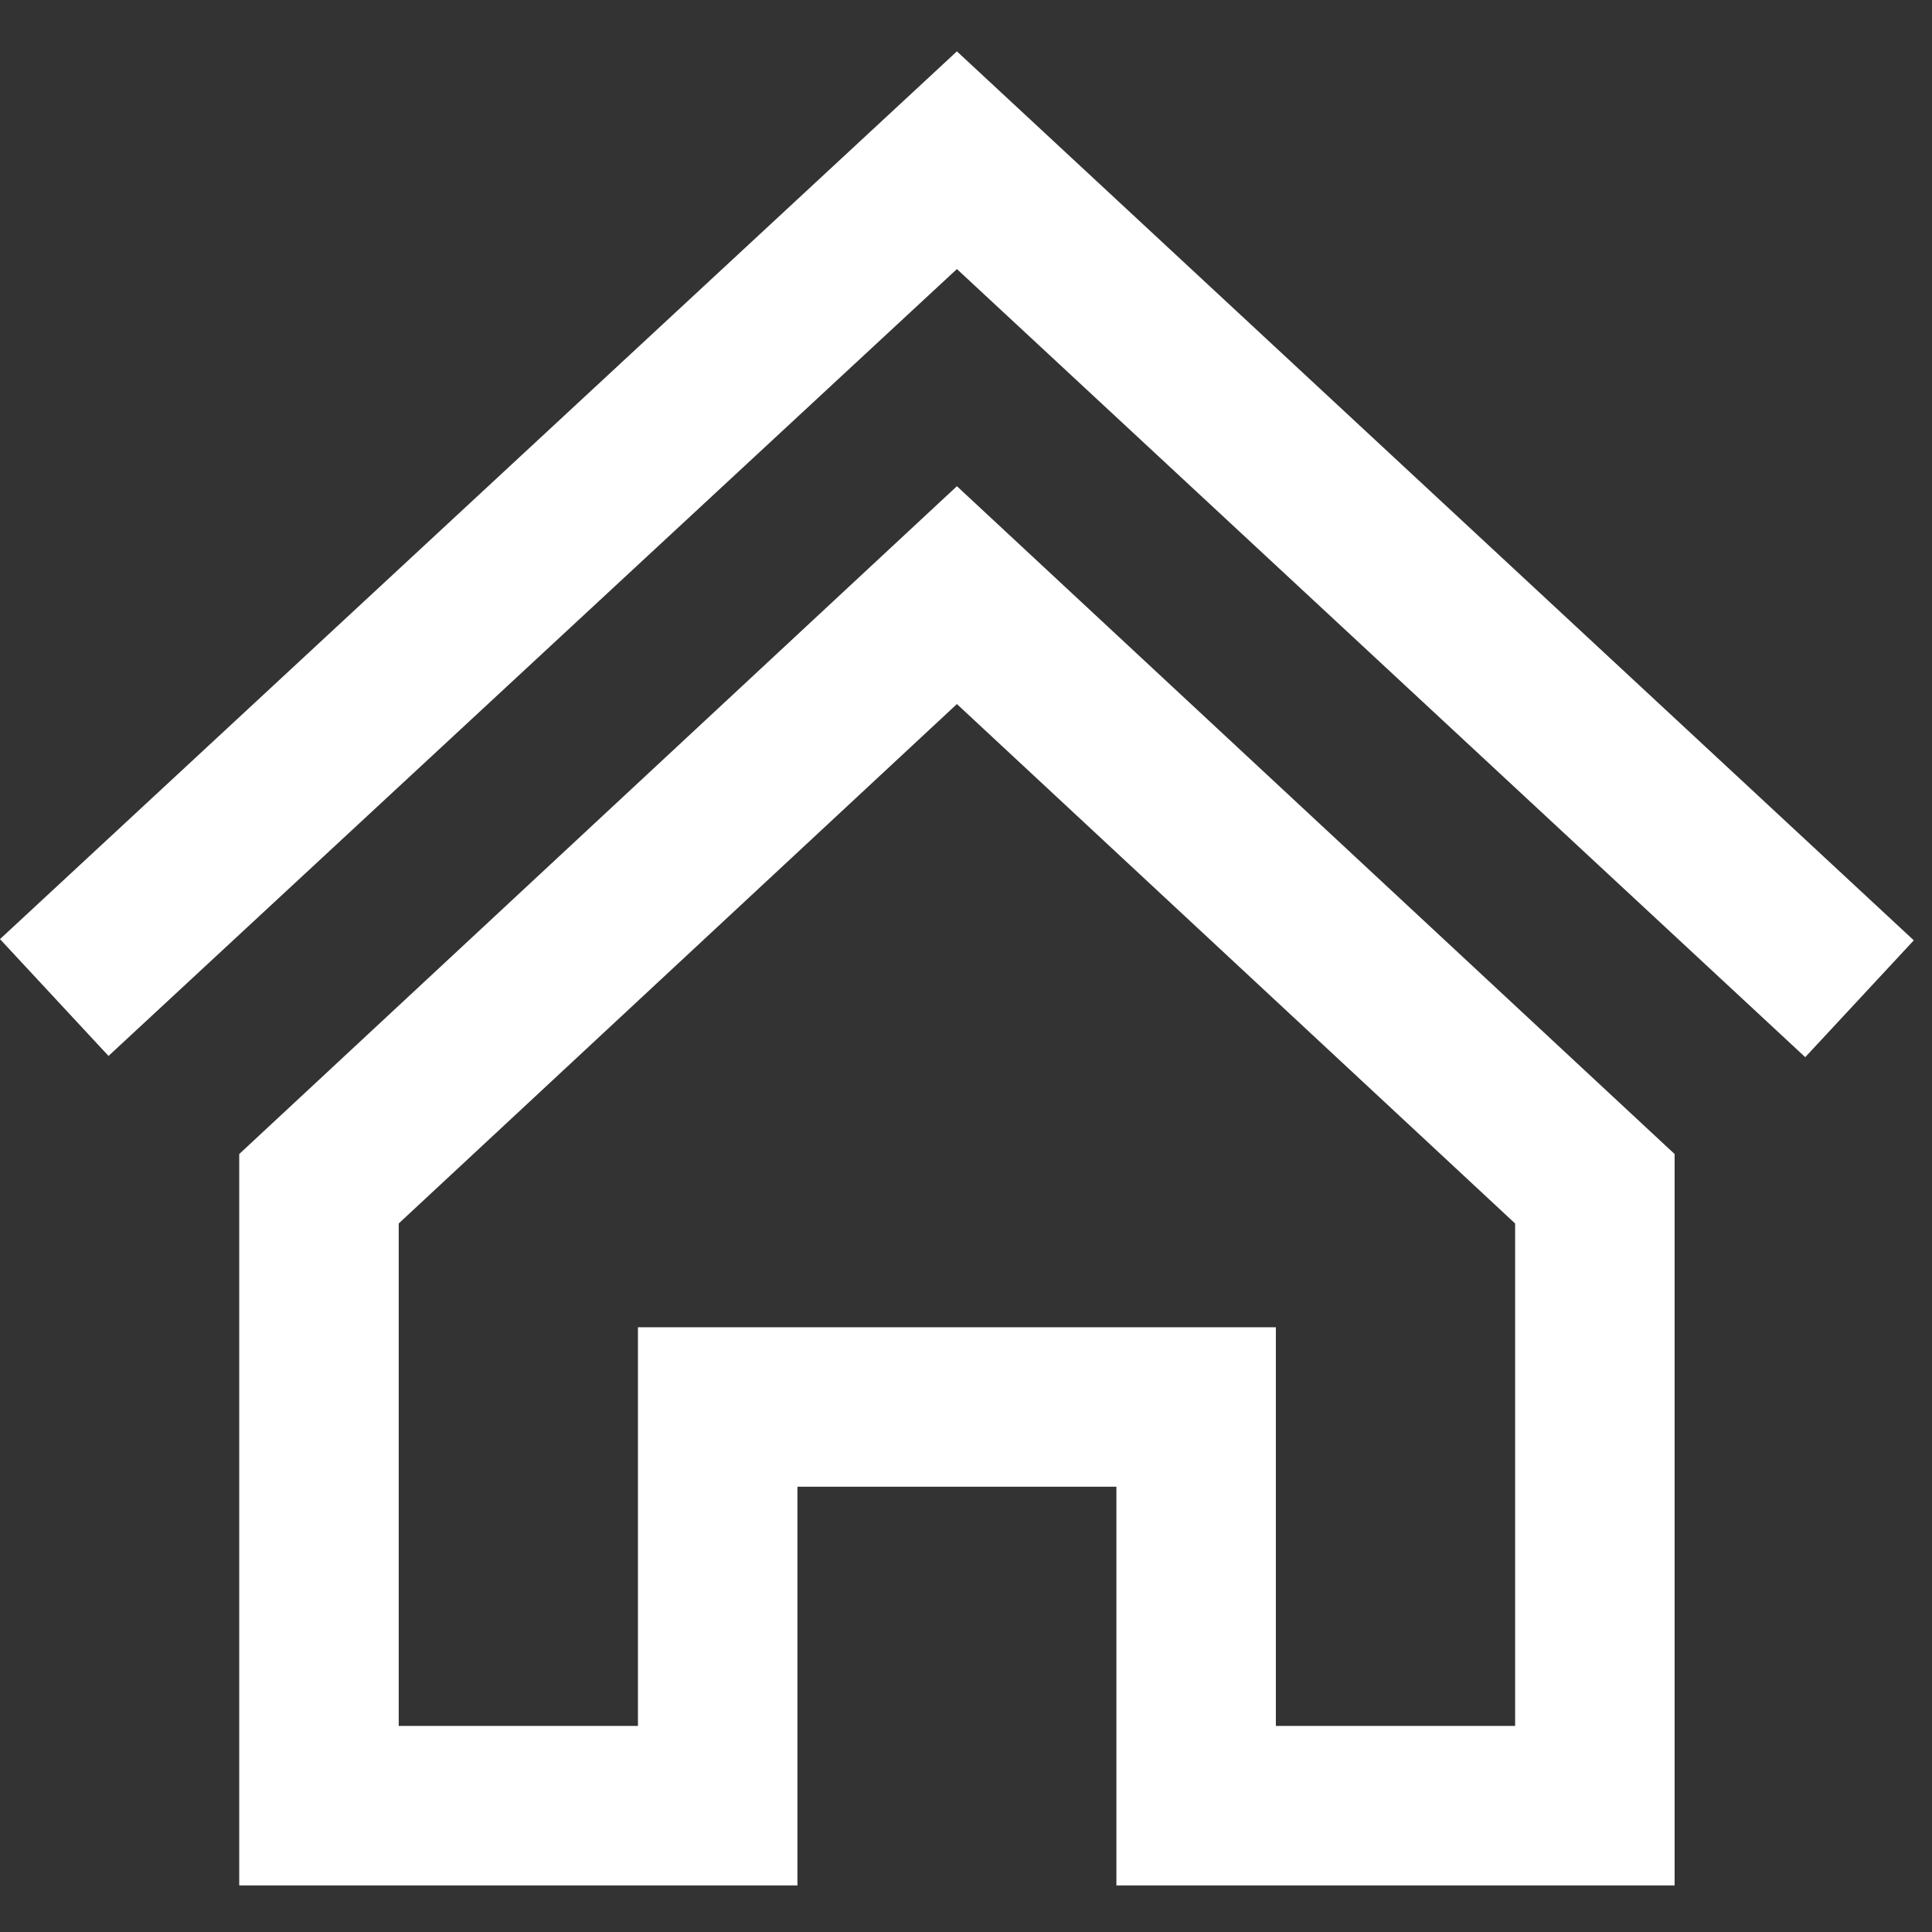 <?xml version="1.0" encoding="utf-8"?>
<!-- Generator: Adobe Illustrator 15.0.0, SVG Export Plug-In . SVG Version: 6.00 Build 0)  -->
<!DOCTYPE svg PUBLIC "-//W3C//DTD SVG 1.1//EN" "http://www.w3.org/Graphics/SVG/1.1/DTD/svg11.dtd">
<svg version="1.1" id="Layer_1" xmlns="http://www.w3.org/2000/svg" xmlns:xlink="http://www.w3.org/1999/xlink" x="0px" y="0px"
	 width="85px" height="85px" viewBox="0 0 85 85" enable-background="new 0 0 85 85" xml:space="preserve">
<rect x="0" y="0" width="85" height="85" fill="#333333" stroke="none"/>
<path fill="#FFFFFF" d="M42.1,30.976l24.559,22.852v22.105H56.133V58.393H28.067v17.541H17.542V53.828L42.1,30.976z M42.1,21.391
	L10.525,50.773v32.178h24.559V65.41h14.033v17.541h24.559V50.773L42.1,21.391z M84.199,41.371L42.1,2.26L0,41.317l4.774,5.14
	L42.1,11.837l37.323,34.674L84.199,41.371z"/>
</svg>
